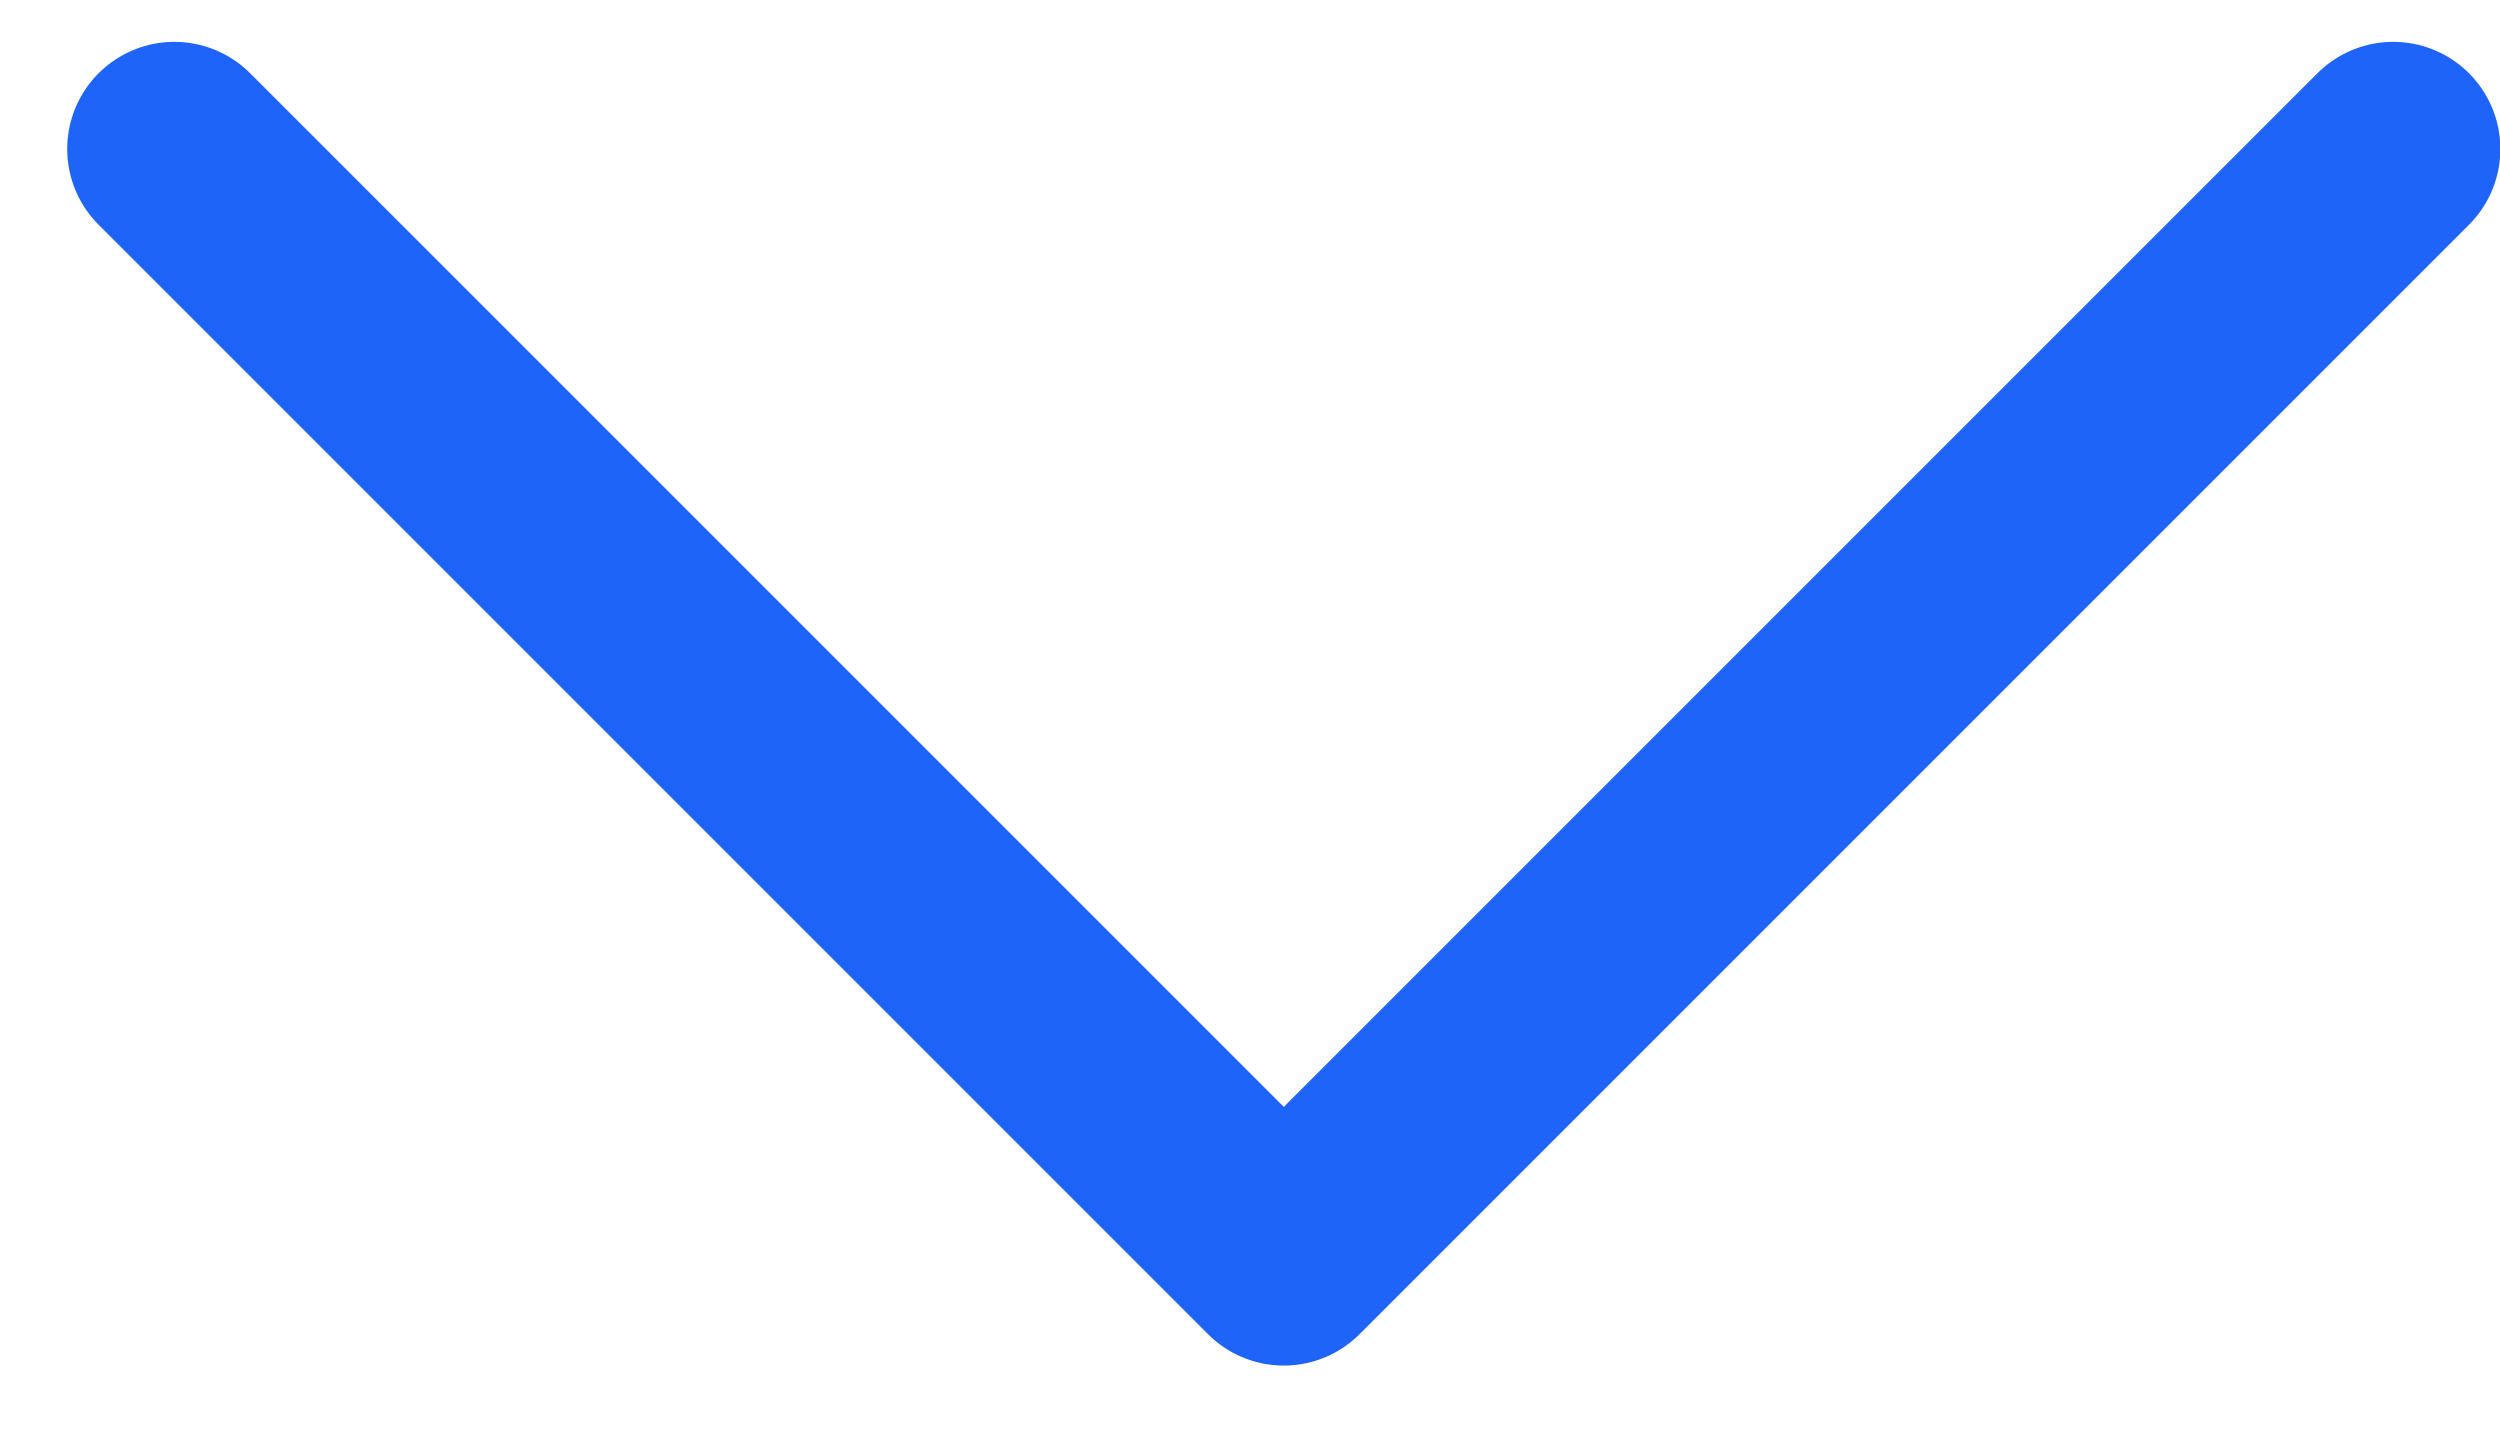 <svg width="35" height="20" xmlns="http://www.w3.org/2000/svg"><path d="M2.441 2.086l15.532 15.532L33.505 2.086" stroke="#1E64F9" stroke-width="3" fill="none" stroke-linecap="round" stroke-linejoin="round"/></svg>